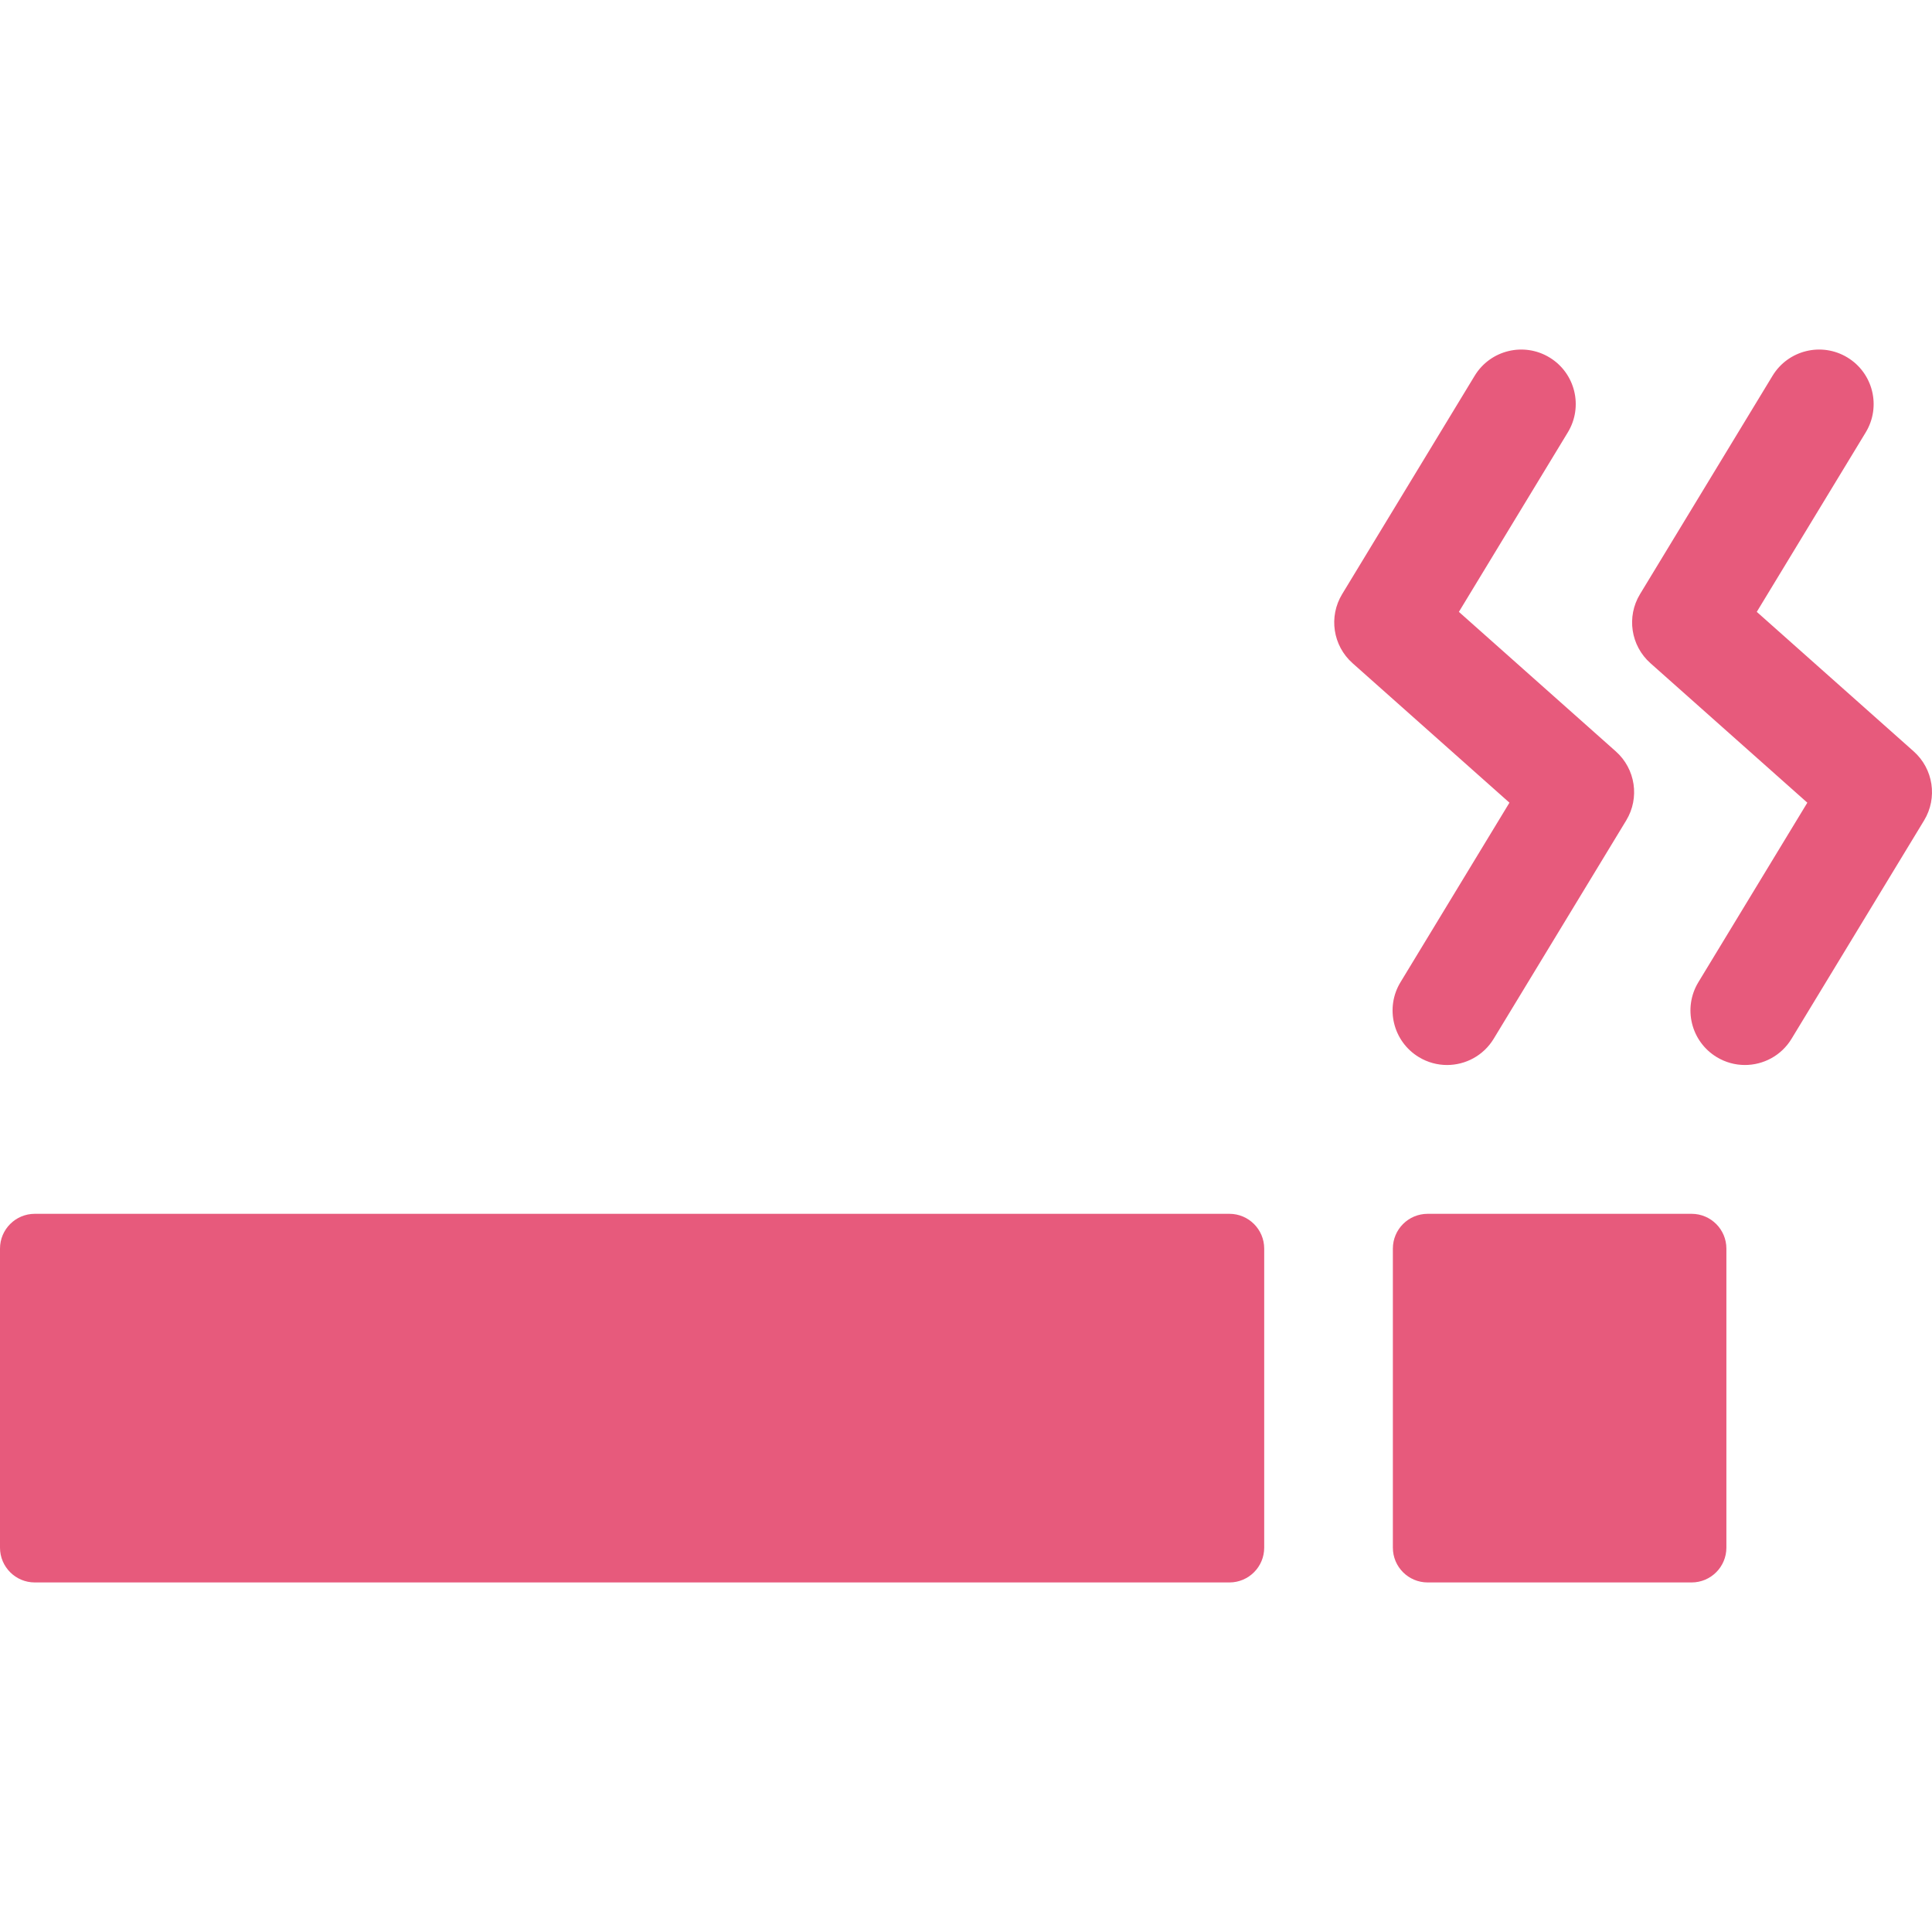 <?xml version="1.0"?>
<svg xmlns="http://www.w3.org/2000/svg" xmlns:xlink="http://www.w3.org/1999/xlink" version="1.1" id="Capa_1" x="0px" y="0px" width="512px" height="512px" viewBox="0 0 360.001 360.001" style="enable-background:new 0 0 360.001 360.001;" xml:space="preserve" class=""><g><g>
	<g>
		<g>
			<path d="M229.088,226.178H6.478c-3.573,0-6.478,2.9-6.478,6.478v55.73c0,3.58,2.904,6.481,6.478,6.481h222.61     c3.572,0,6.479-2.901,6.479-6.481v-55.73C235.564,229.079,232.66,226.178,229.088,226.178z" data-original="#000000" class="active-path" data-old_color="#000000" fill="#E75A7C"/>
			<path d="M315.209,226.178h-49.184c-3.582,0-6.484,2.9-6.484,6.478v55.73c0,3.58,2.902,6.481,6.484,6.481h49.184     c3.574,0,6.479-2.901,6.479-6.481v-55.73C321.688,229.079,318.783,226.178,315.209,226.178z" data-original="#000000" class="active-path" data-old_color="#000000" fill="#E75A7C"/>
			<path d="M264.375,196.973c1.648,1,3.465,1.476,5.262,1.476c3.432,0,6.779-1.739,8.691-4.889l24.693-40.685     c2.545-4.192,1.729-9.603-1.936-12.861l-29.242-26l20.299-33.452c2.91-4.794,1.385-11.042-3.41-13.952     c-4.796-2.911-11.041-1.382-13.951,3.413l-24.693,40.688c-2.545,4.192-1.729,9.603,1.936,12.86l29.24,25.999l-20.301,33.449     C258.051,187.815,259.58,194.063,264.375,196.973z" data-original="#000000" class="active-path" data-old_color="#000000" fill="#E75A7C"/>
			<path d="M356.592,140.013l-29.242-26l20.305-33.452c2.906-4.794,1.379-11.042-3.416-13.952     c-4.795-2.911-11.041-1.382-13.953,3.413l-24.694,40.689c-2.543,4.192-1.729,9.603,1.938,12.86l29.24,25.999l-20.303,33.449     c-2.91,4.796-1.381,11.043,3.414,13.953c1.646,1,3.465,1.475,5.26,1.475c3.434,0,6.781-1.738,8.691-4.888l24.695-40.685     C361.07,148.683,360.256,143.273,356.592,140.013z" data-original="#000000" class="active-path" data-old_color="#000000" fill="#E75A7C"/>
		</g>
	</g>
</g></g> </svg>
